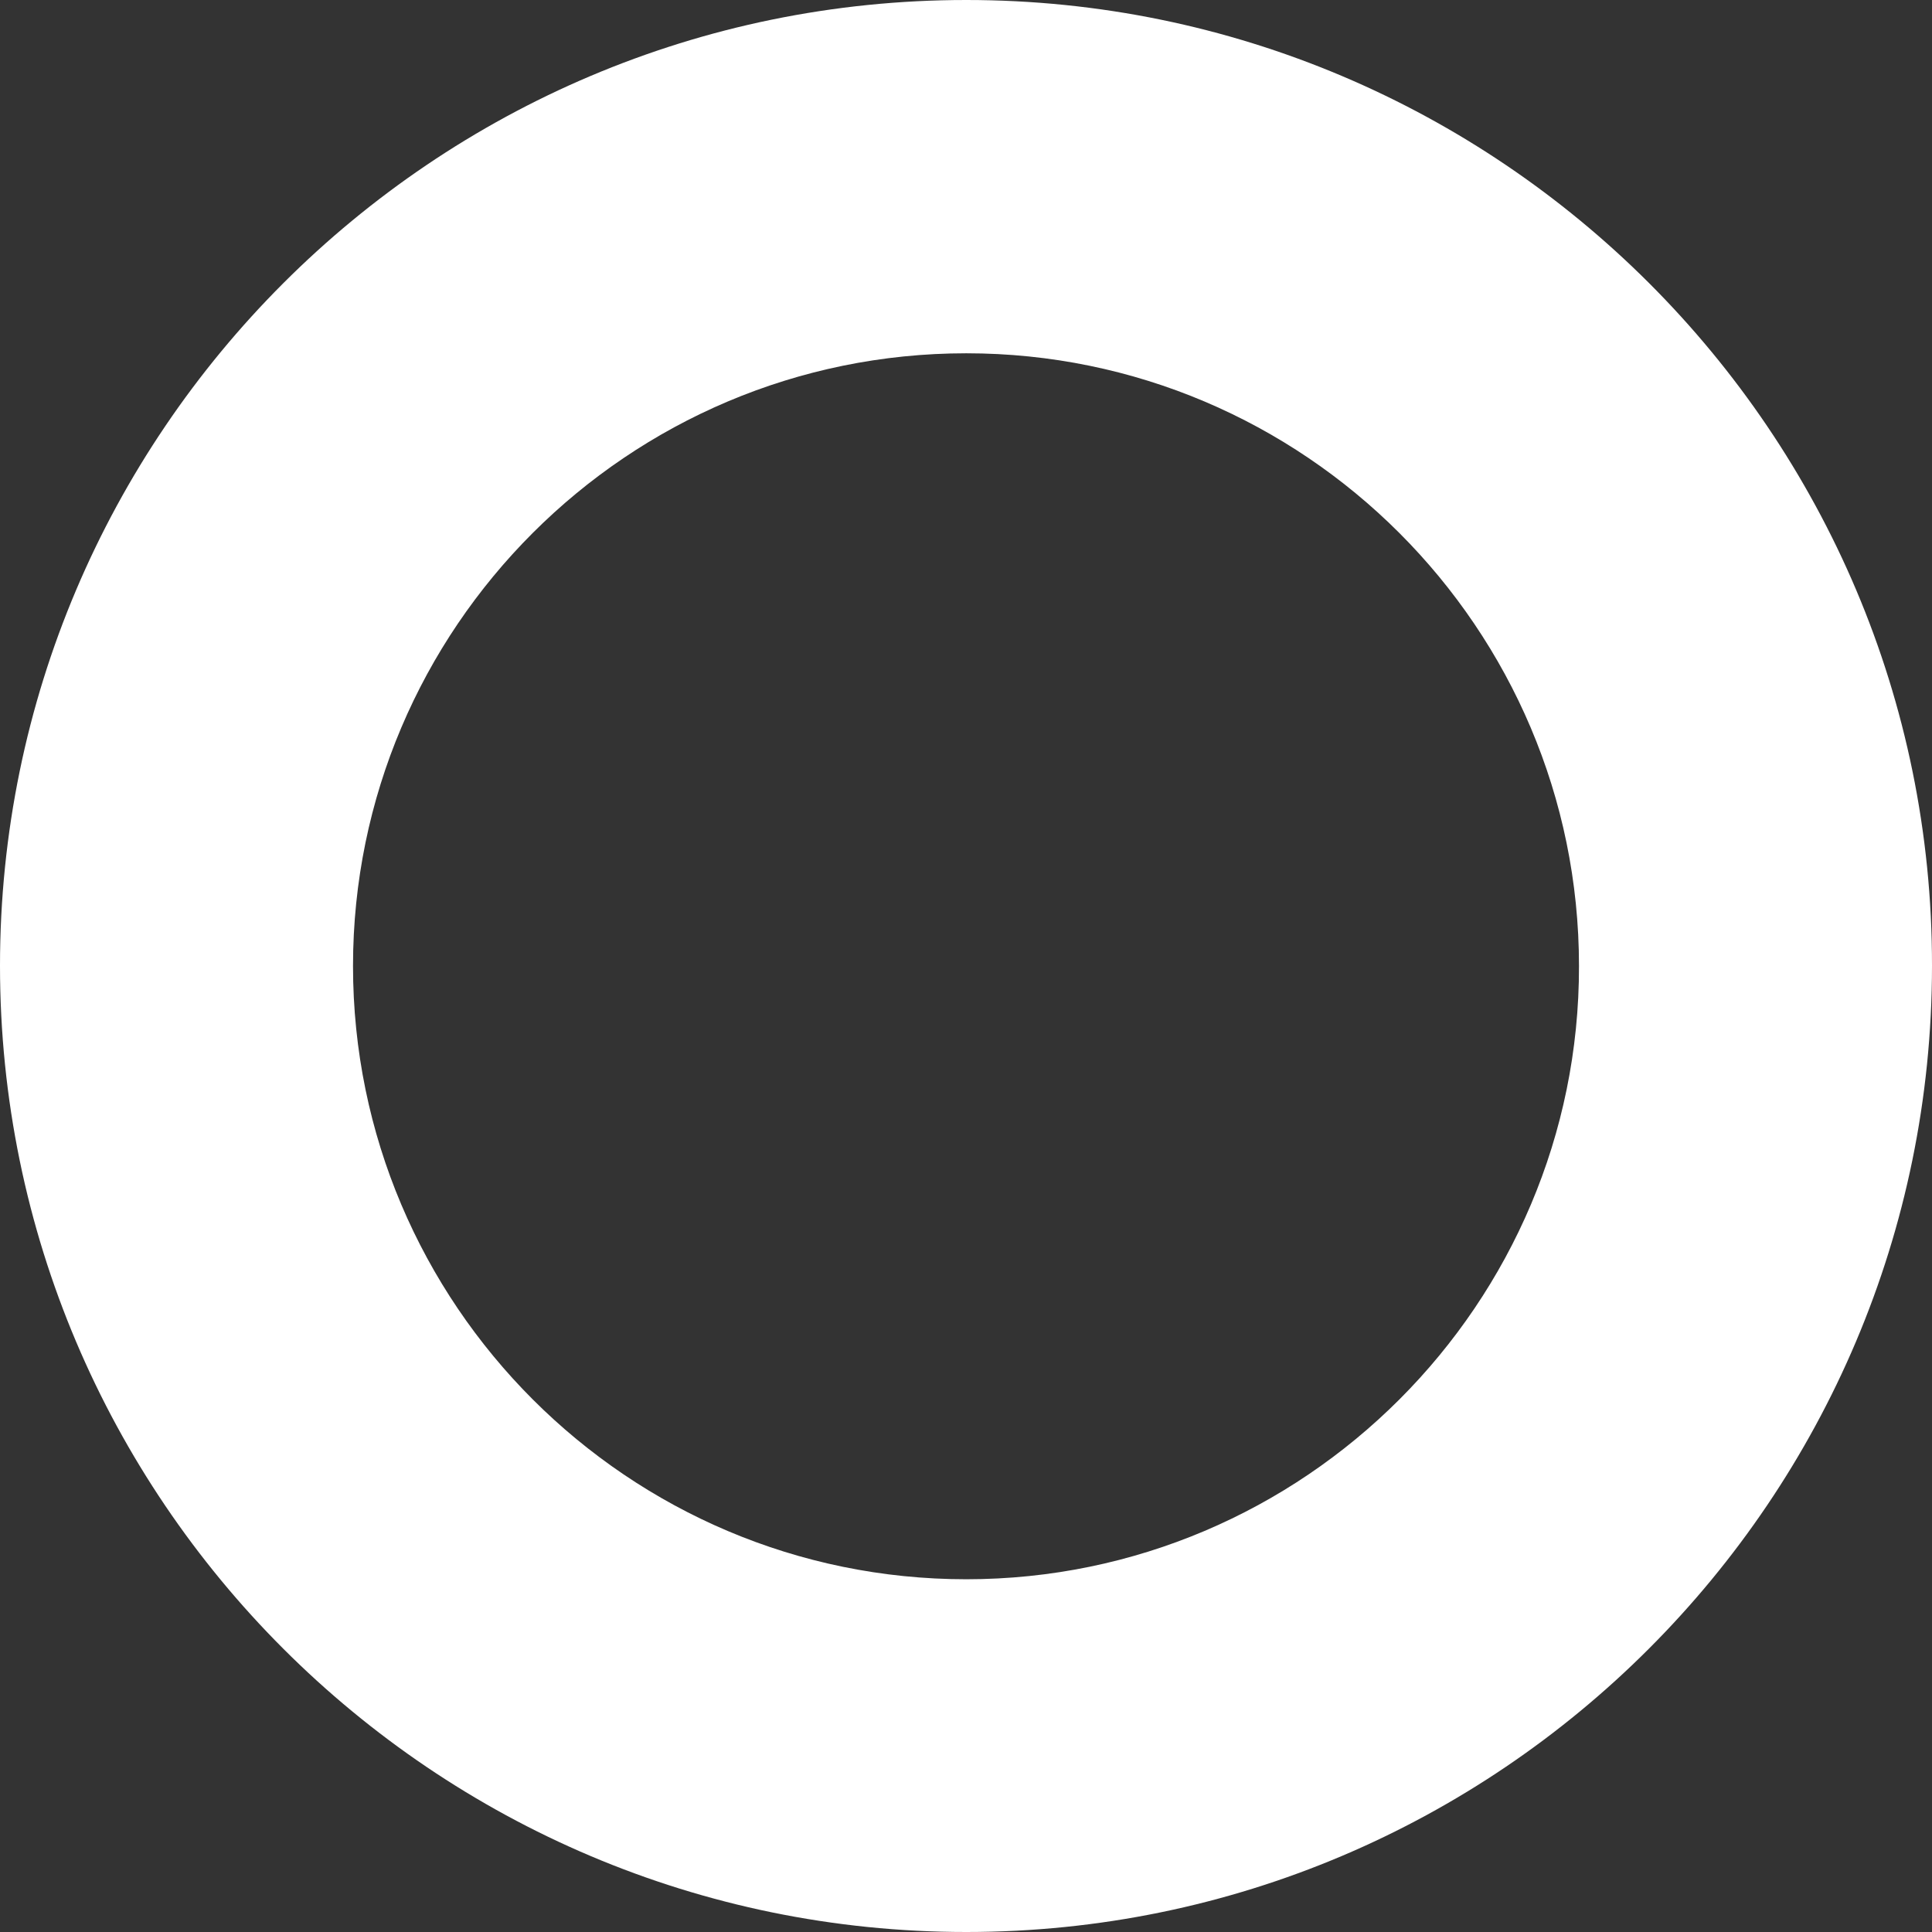 <?xml version="1.0" encoding="UTF-8"?><svg xmlns="http://www.w3.org/2000/svg" xmlns:xlink="http://www.w3.org/1999/xlink" xmlns:svgjs="http://svgjs.dev/svgjs" version="1.1" width="7px" height="7px" viewBox="0 0 7.06 7.06" aria-hidden="true"><rect x="0" y="0" width="7.06" height="7.06" fill="#333333" stroke="none"/><defs><linearGradient class="cerosgradient" data-cerosgradient="true" id="CerosGradient_id0b18caa40" gradientUnits="userSpaceOnUse" x1="50%" y1="100%" x2="50%" y2="0%"><stop offset="0%" stop-color="#d1d1d1"/><stop offset="100%" stop-color="#d1d1d1"/></linearGradient><linearGradient/></defs><g><g transform="matrix(1, 0, 0, 1, 0, 0)"><path d="M3.531,0c-1.948,0 -3.531,1.584 -3.531,3.529c0,1.948 1.584,3.531 3.531,3.531c1.947,0 3.529,-1.584 3.529,-3.531c0.002,-1.947 -1.583,-3.529 -3.529,-3.529zM3.531,5.771c-1.236,0 -2.241,-1.005 -2.241,-2.241c0,-1.235 1.005,-2.239 2.241,-2.239c1.235,0 2.239,1.005 2.239,2.239c0.002,1.235 -1.005,2.241 -2.239,2.241z" transform="matrix(1,0,0,1,0,0)" fill-rule="nonzero" fill="#ffffff"/></g></g></svg>